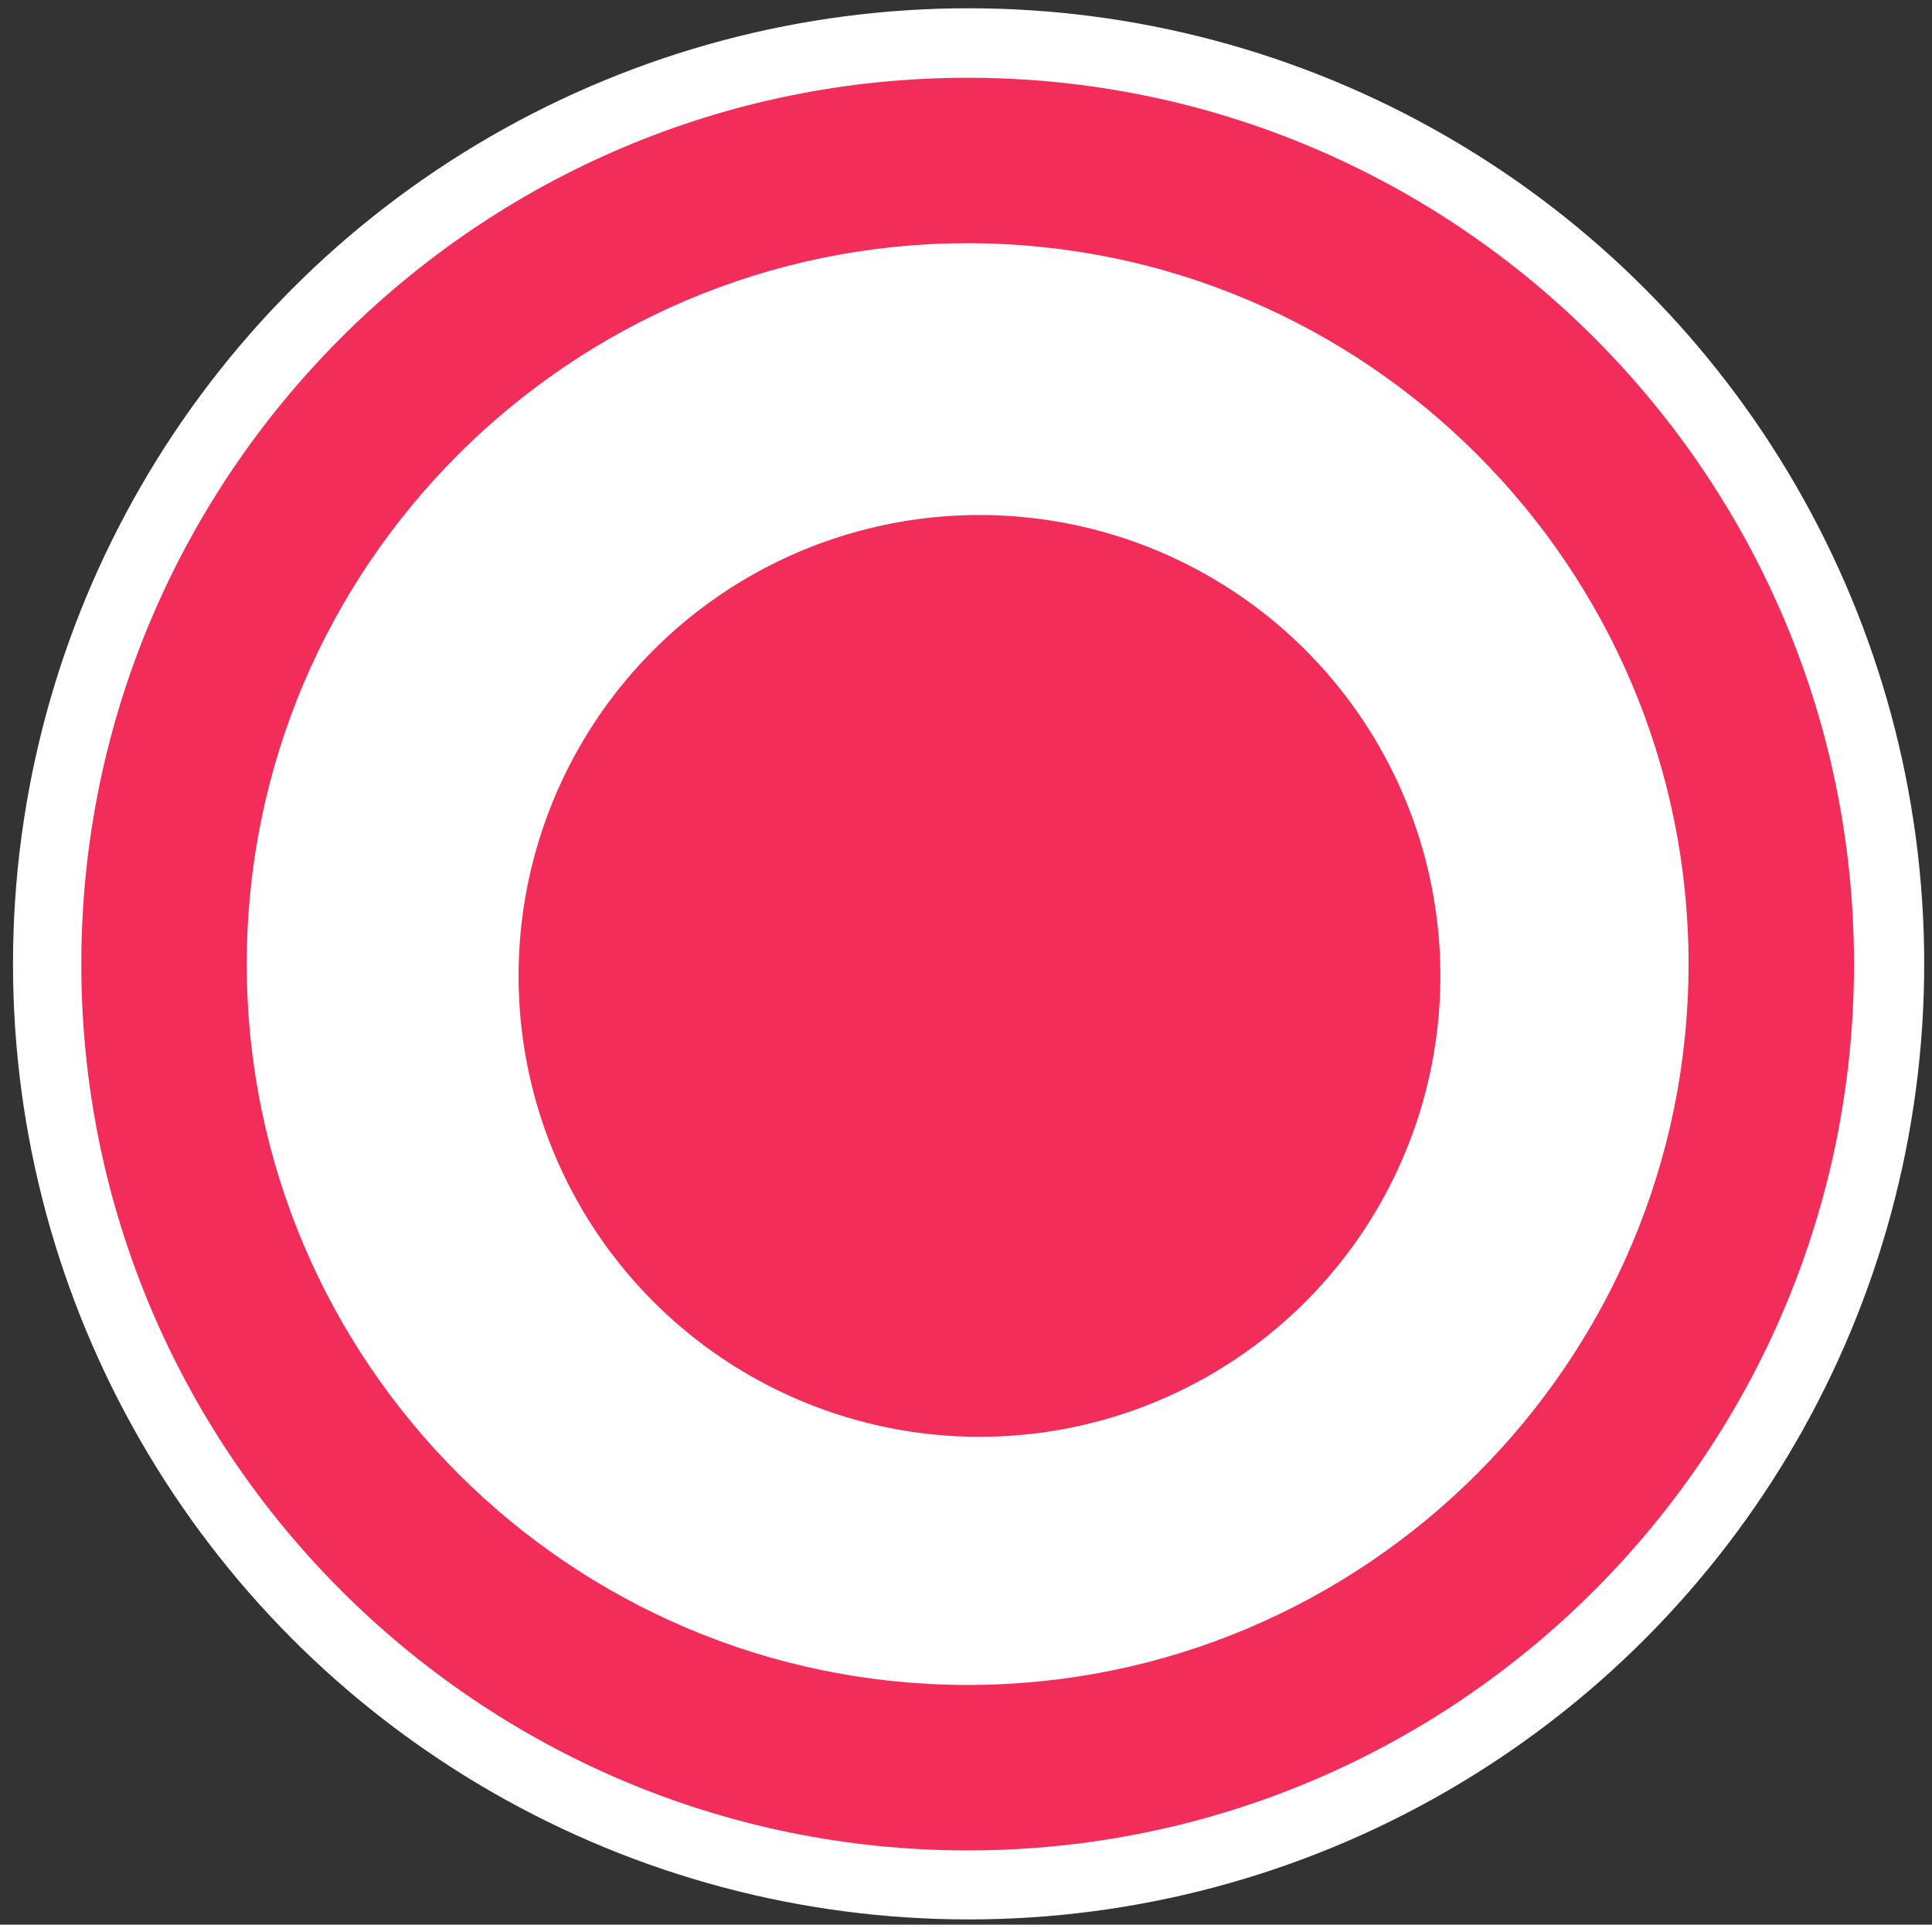 <?xml version="1.0" encoding="UTF-8"?><svg id="a" xmlns="http://www.w3.org/2000/svg" viewBox="0 0 81.74 81.43"><rect x="0" y="0" width="81.74" height="81.43" fill="#333333" stroke="none"/><defs><style>.b{fill:#fff;}.c{fill:#f22d5a;}</style></defs><circle class="b" cx="40.98" cy="40.78" r="40.43"/><circle class="c" cx="41.44" cy="41.29" r="19.5"/><path class="c" d="M40.94,78.29C20.26,78.29,3.44,61.47,3.44,40.79S20.26,3.29,40.94,3.29s37.5,16.82,37.5,37.5-16.82,37.5-37.5,37.5Zm0-68c-16.82,0-30.5,13.68-30.5,30.5s13.68,30.5,30.5,30.5,30.5-13.68,30.5-30.5-13.68-30.5-30.5-30.5Z"/></svg>